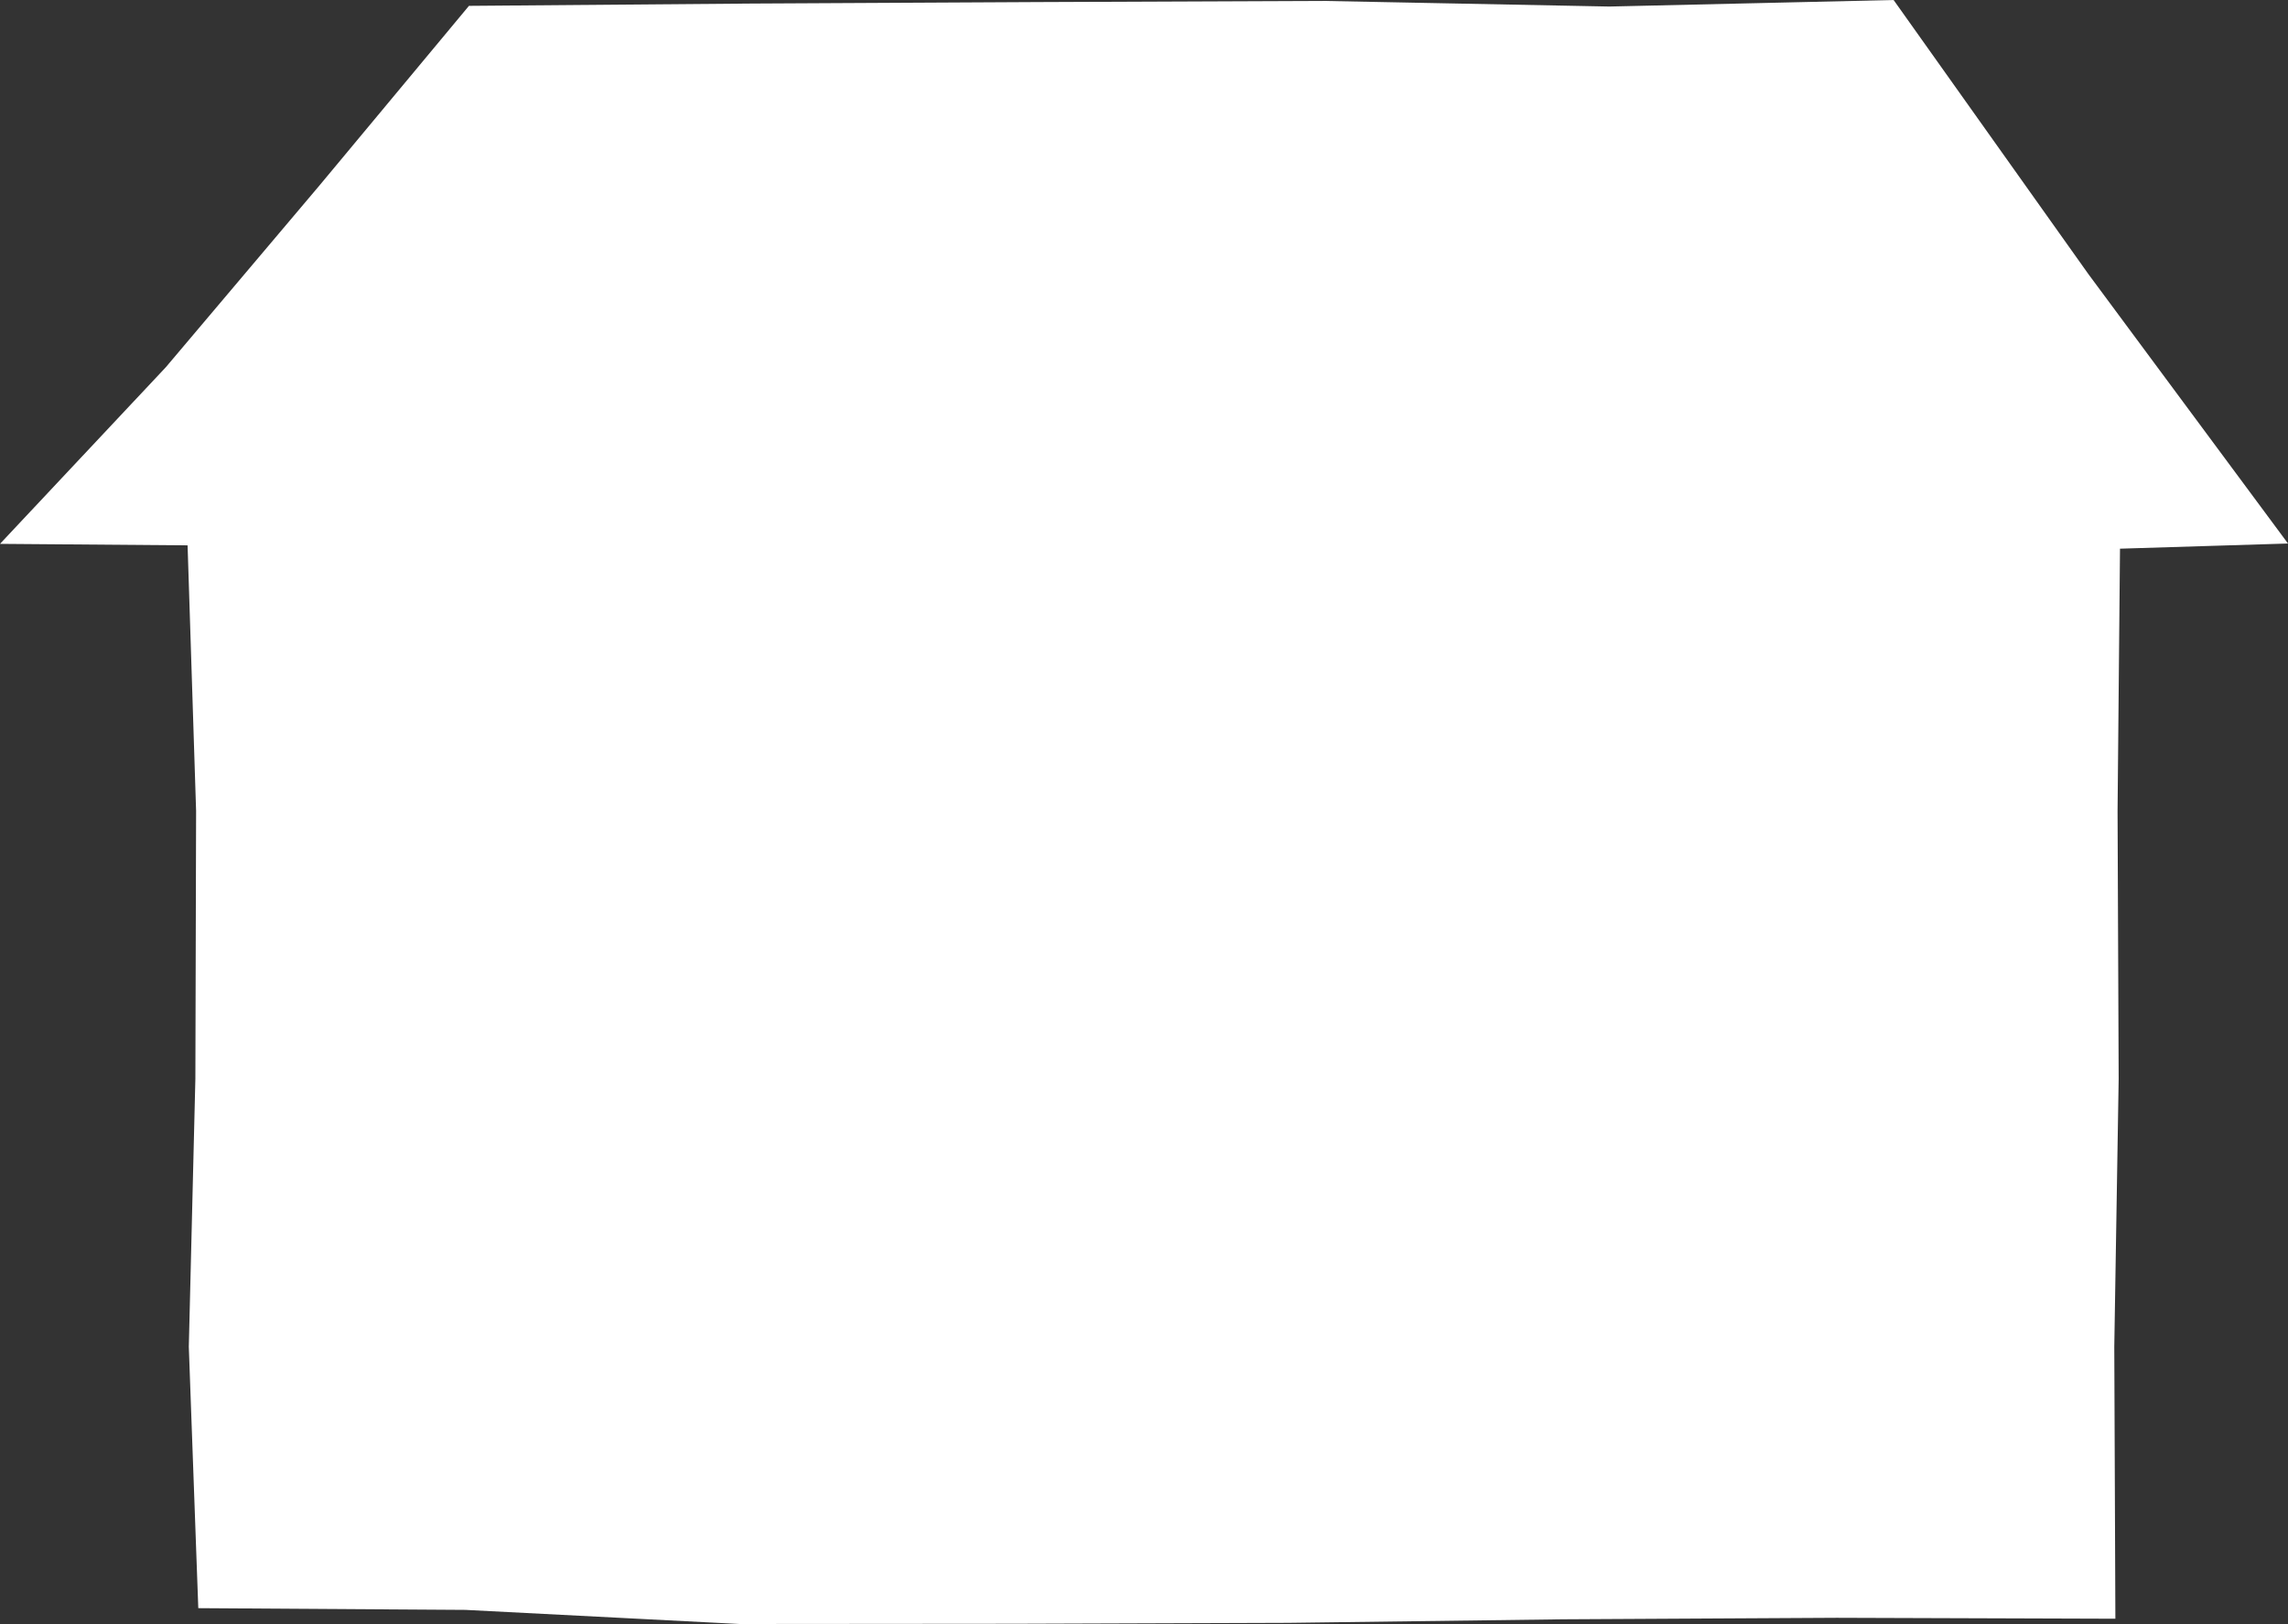 <svg width="200" height="142" viewBox="0 0 200 142" fill="none" xmlns="http://www.w3.org/2000/svg">
<rect x="0" y="0" width="200" height="142" fill="#333333" stroke="none"/>
<path d="M165.525 0L140.674 0.572L115.674 0.08L90.663 0.181L65.653 0.311L40.993 0.512L27.935 16.206L14.494 32.111L0 47.554L16.397 47.684L17.142 70.915L17.078 94.335L16.504 117.756L17.333 140.615L40.685 140.766L64.653 142L88.622 141.98L112.601 141.9L136.57 141.589L160.549 141.458L184.911 141.538L184.815 117.756L185.198 94.335L185.102 70.915L185.315 47.976L200 47.524L182.571 23.993L165.525 0Z" fill="white"/>
</svg>
